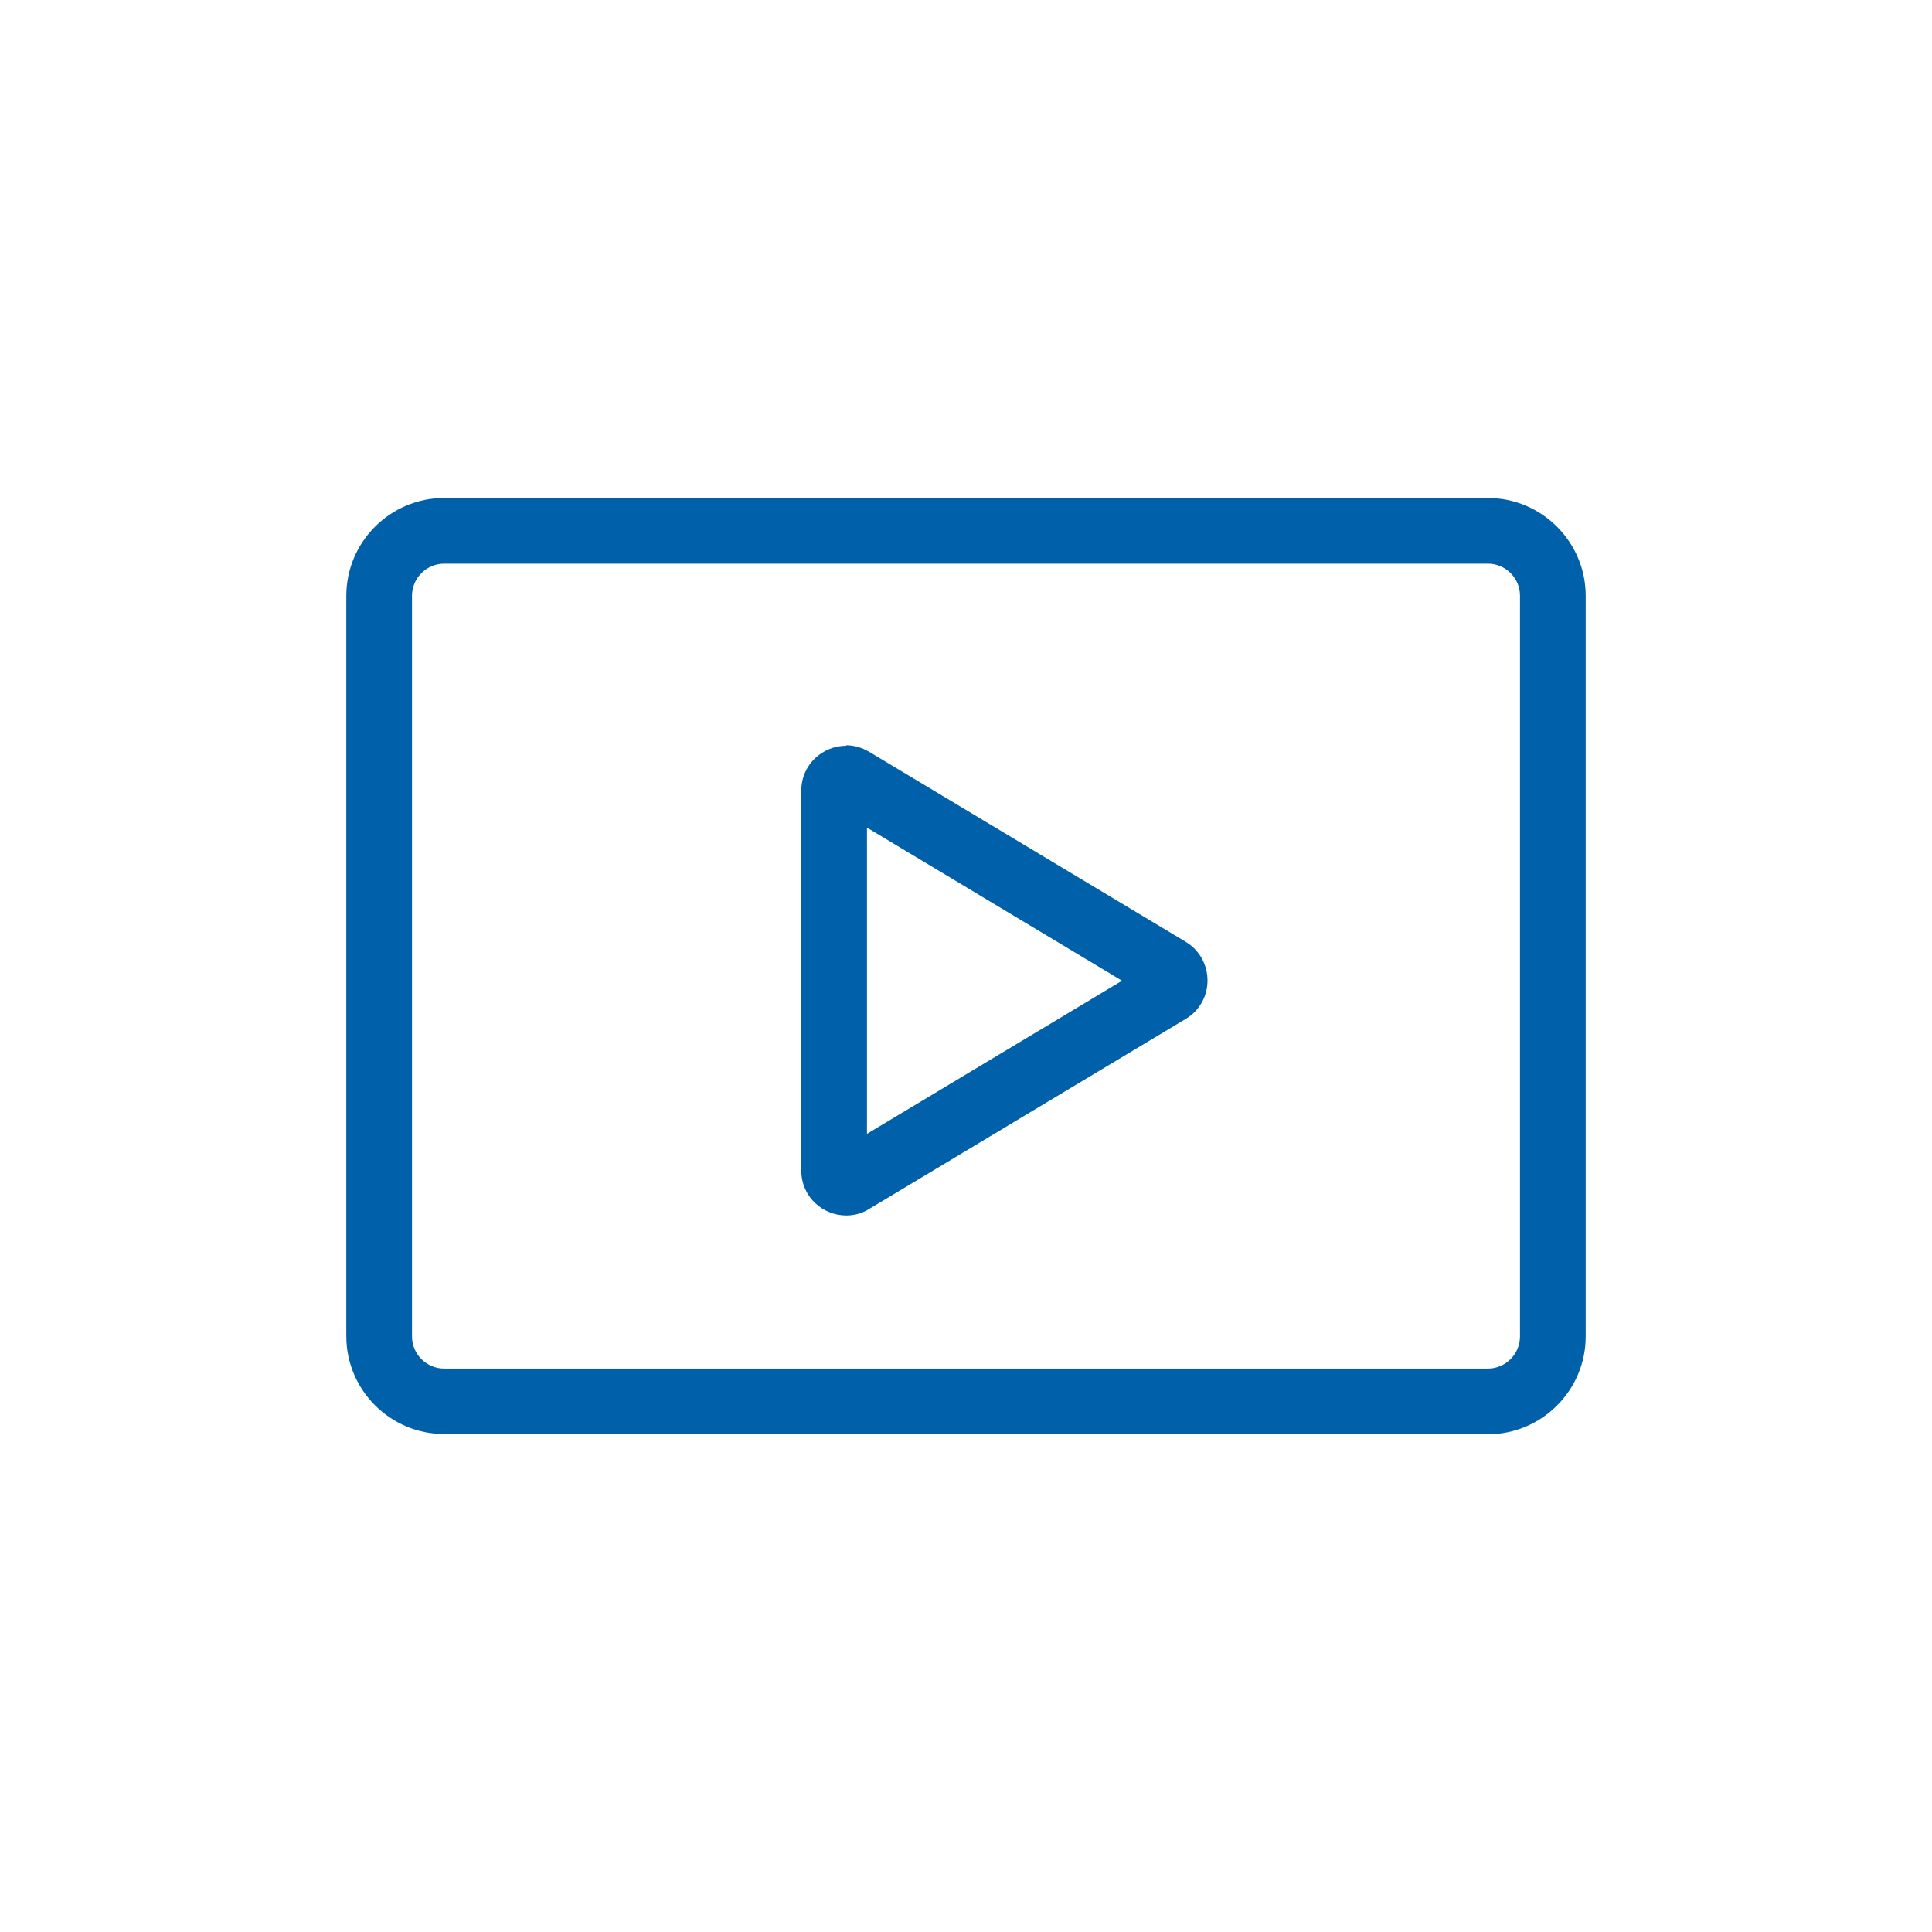 <?xml version="1.0" encoding="UTF-8"?><svg id="Layer_1" xmlns="http://www.w3.org/2000/svg" viewBox="0 0 80 80"><defs><style>.cls-1{fill:#0061aa;}</style></defs><path class="cls-1" d="M35.9,34.27l10.56,6.34-10.56,6.34v-12.68m-.86-3.39c-.97,0-1.86,.77-1.86,1.86v15.73c0,1.09,.89,1.86,1.86,1.86,.32,0,.65-.08,.95-.27l13.11-7.87c1.2-.72,1.2-2.46,0-3.19l-13.11-7.87c-.31-.18-.63-.27-.95-.27h0Z"/><path class="cls-1" d="M61.61,59.38H18.39c-2.23,0-4.05-1.82-4.05-4.05V24.67c0-2.23,1.82-4.05,4.05-4.05H61.61c2.23,0,4.05,1.82,4.05,4.05v30.67c0,2.23-1.82,4.05-4.05,4.05ZM18.39,23.34c-.73,0-1.33,.6-1.33,1.33v30.67c0,.73,.6,1.33,1.33,1.33H61.61c.73,0,1.33-.6,1.33-1.33V24.67c0-.73-.59-1.33-1.33-1.33H18.39Z"/></svg>
